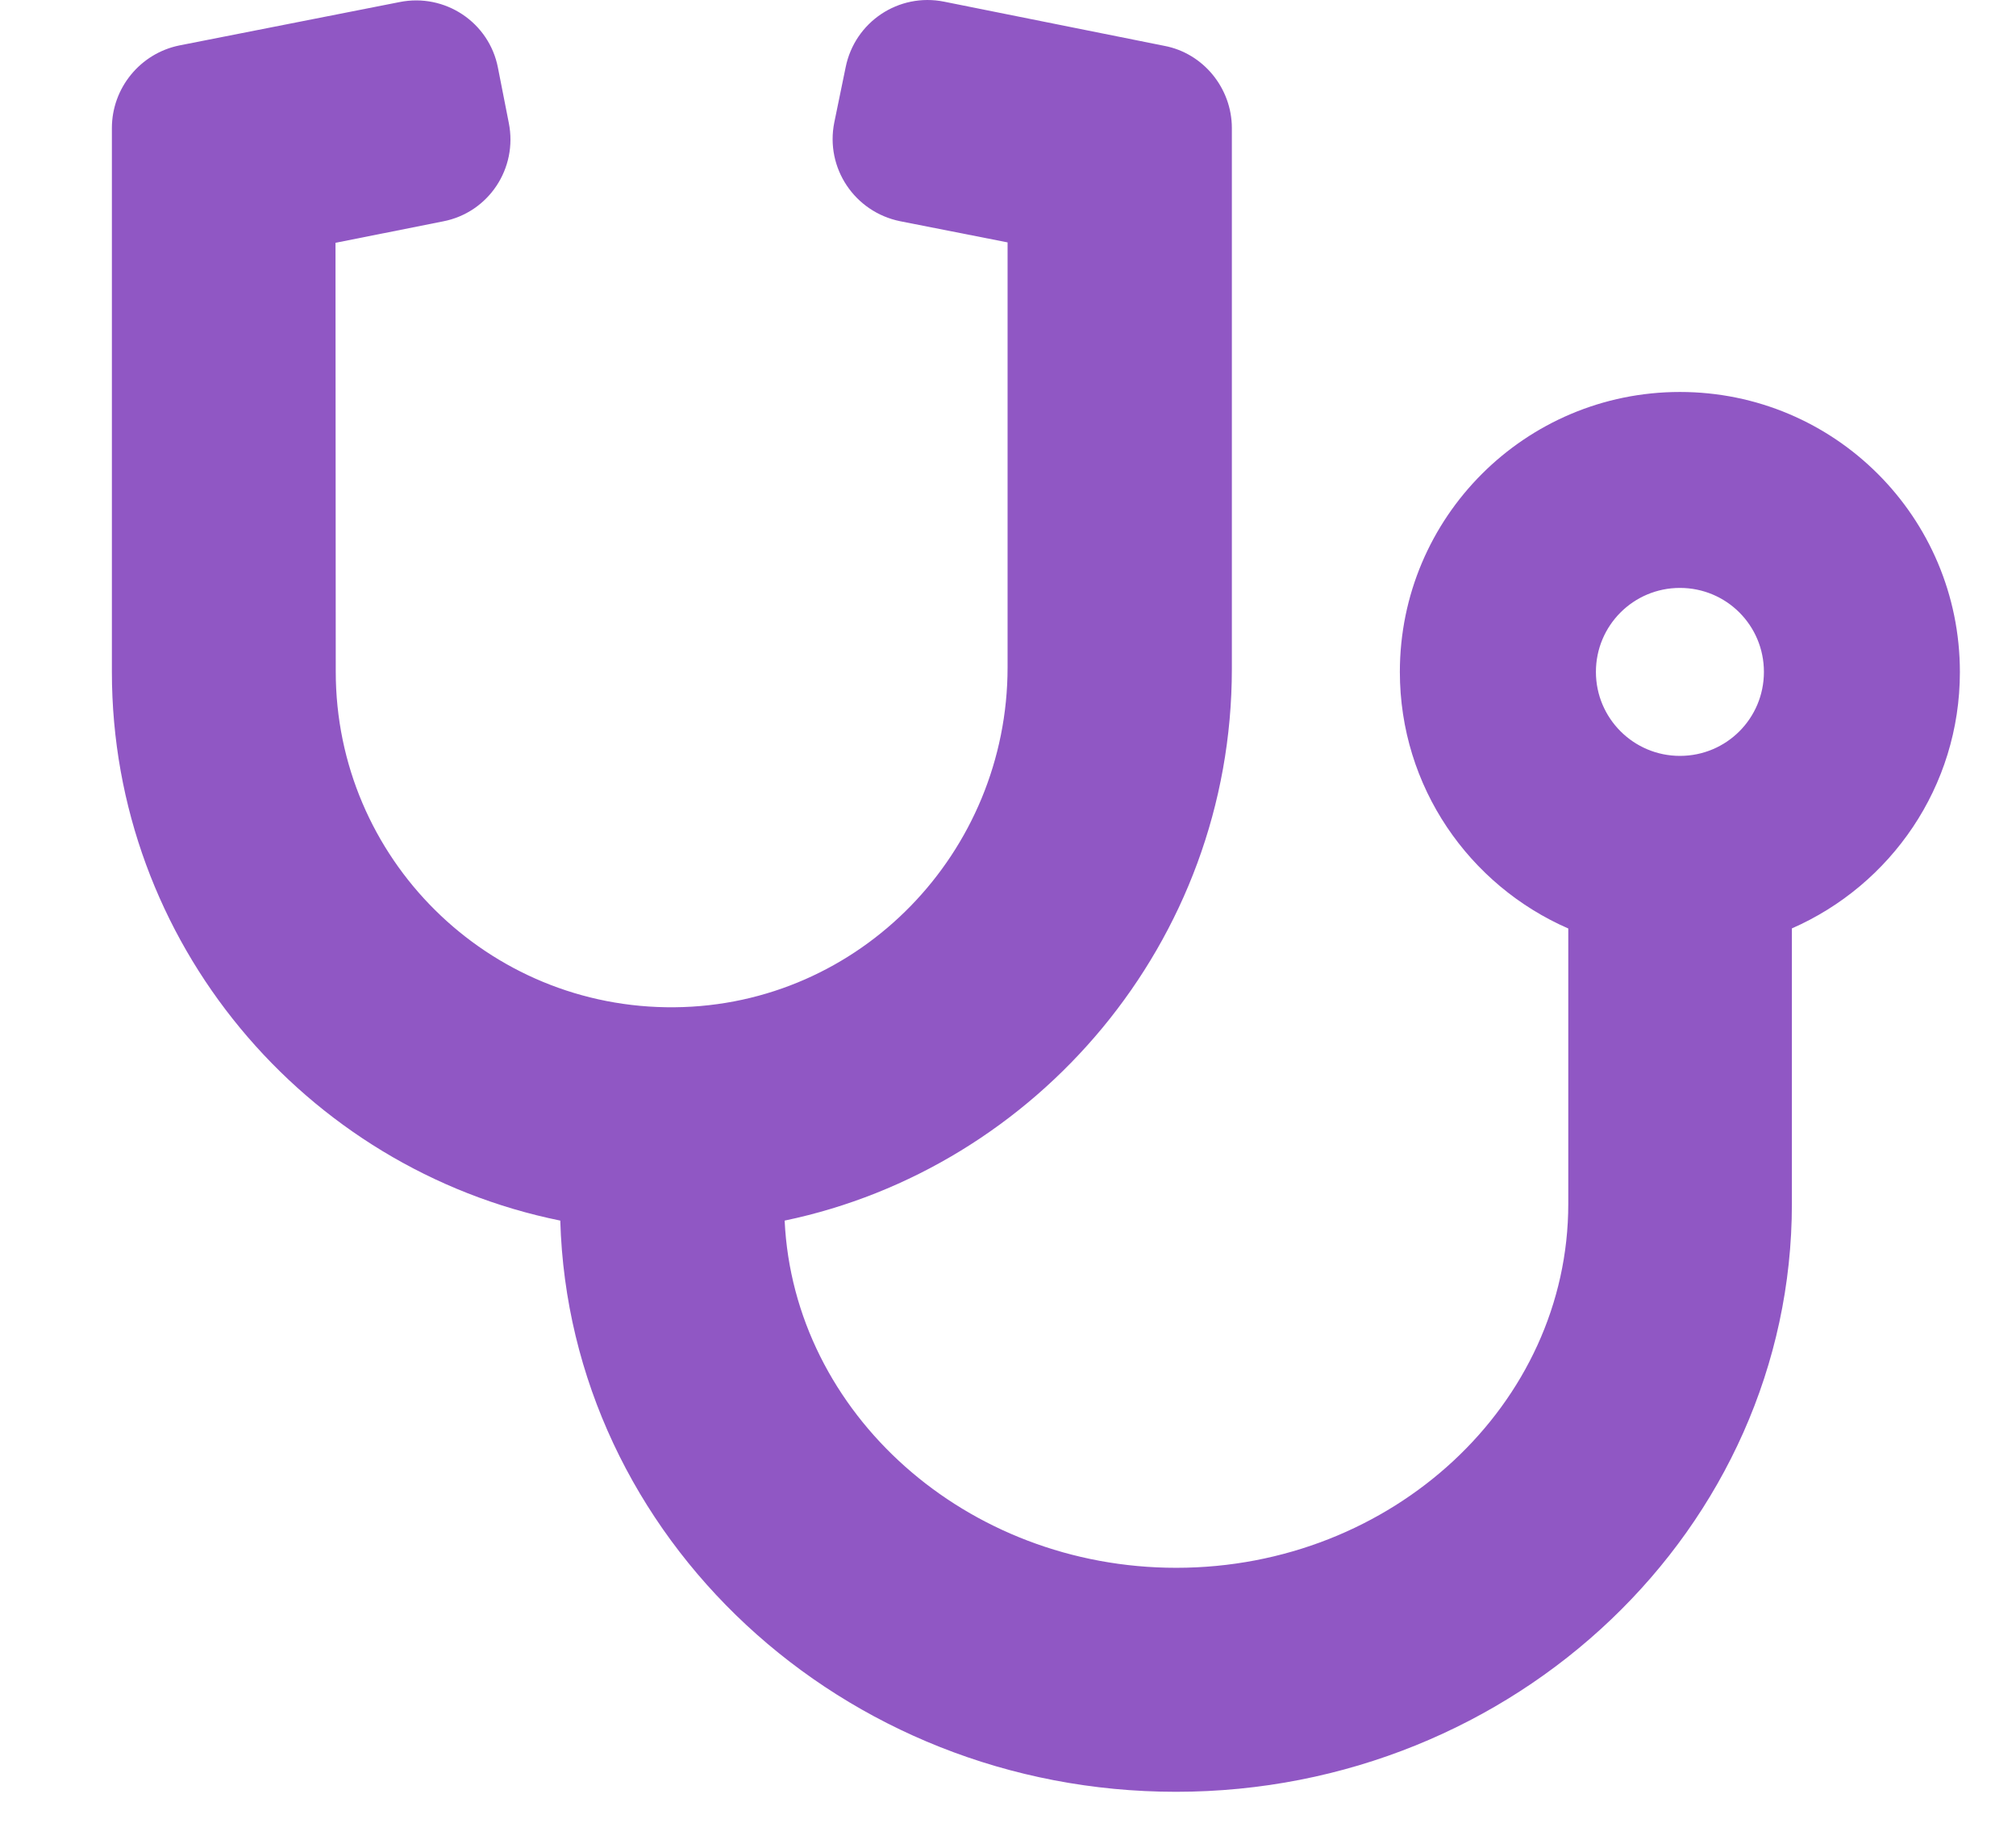 <svg width="24" height="22" viewBox="0 0 24 22" fill="none" xmlns="http://www.w3.org/2000/svg">
<g clip-path="url(#clip0_643_4399)">
<path d="M19.999 4.667C18.158 4.667 16.665 6.159 16.665 8C16.665 9.368 17.491 10.541 18.67 11.055V14.334C18.67 16.719 16.576 18.667 14.003 18.667C11.503 18.667 9.449 16.83 9.341 14.533C12.336 13.909 14.665 11.221 14.665 7.963V1.525C14.665 1.051 14.326 0.634 13.862 0.546L11.24 0.02C10.699 -0.089 10.176 0.26 10.067 0.802L9.932 1.458C9.823 2 10.174 2.524 10.716 2.634L11.995 2.886V7.946C11.995 10.149 10.239 11.972 8.031 11.993C5.807 12.014 3.997 10.22 3.997 7.996L3.994 2.891L5.274 2.636C5.816 2.532 6.166 2.005 6.057 1.463L5.928 0.807C5.824 0.266 5.297 -0.085 4.755 0.025L2.135 0.541C1.672 0.635 1.332 1.046 1.332 1.525V8C1.332 11.219 3.628 13.916 6.67 14.533C6.778 18.304 10.024 21.334 13.999 21.334C18.04 21.334 21.332 18.193 21.332 14.334V11.054C22.508 10.539 23.332 9.368 23.332 8.002C23.332 6.158 21.84 4.667 19.999 4.667ZM19.999 9C19.447 9 18.999 8.552 18.999 8C18.999 7.448 19.445 7 19.999 7C20.553 7 20.999 7.446 20.999 8C20.999 8.554 20.553 9 19.999 9Z" fill="#9057C4"/>
</g>
<defs>
<clipPath id="clip0_643_4399">
<rect width="24" height="21.333" fill="white"/>
</clipPath>
</defs>
</svg>
